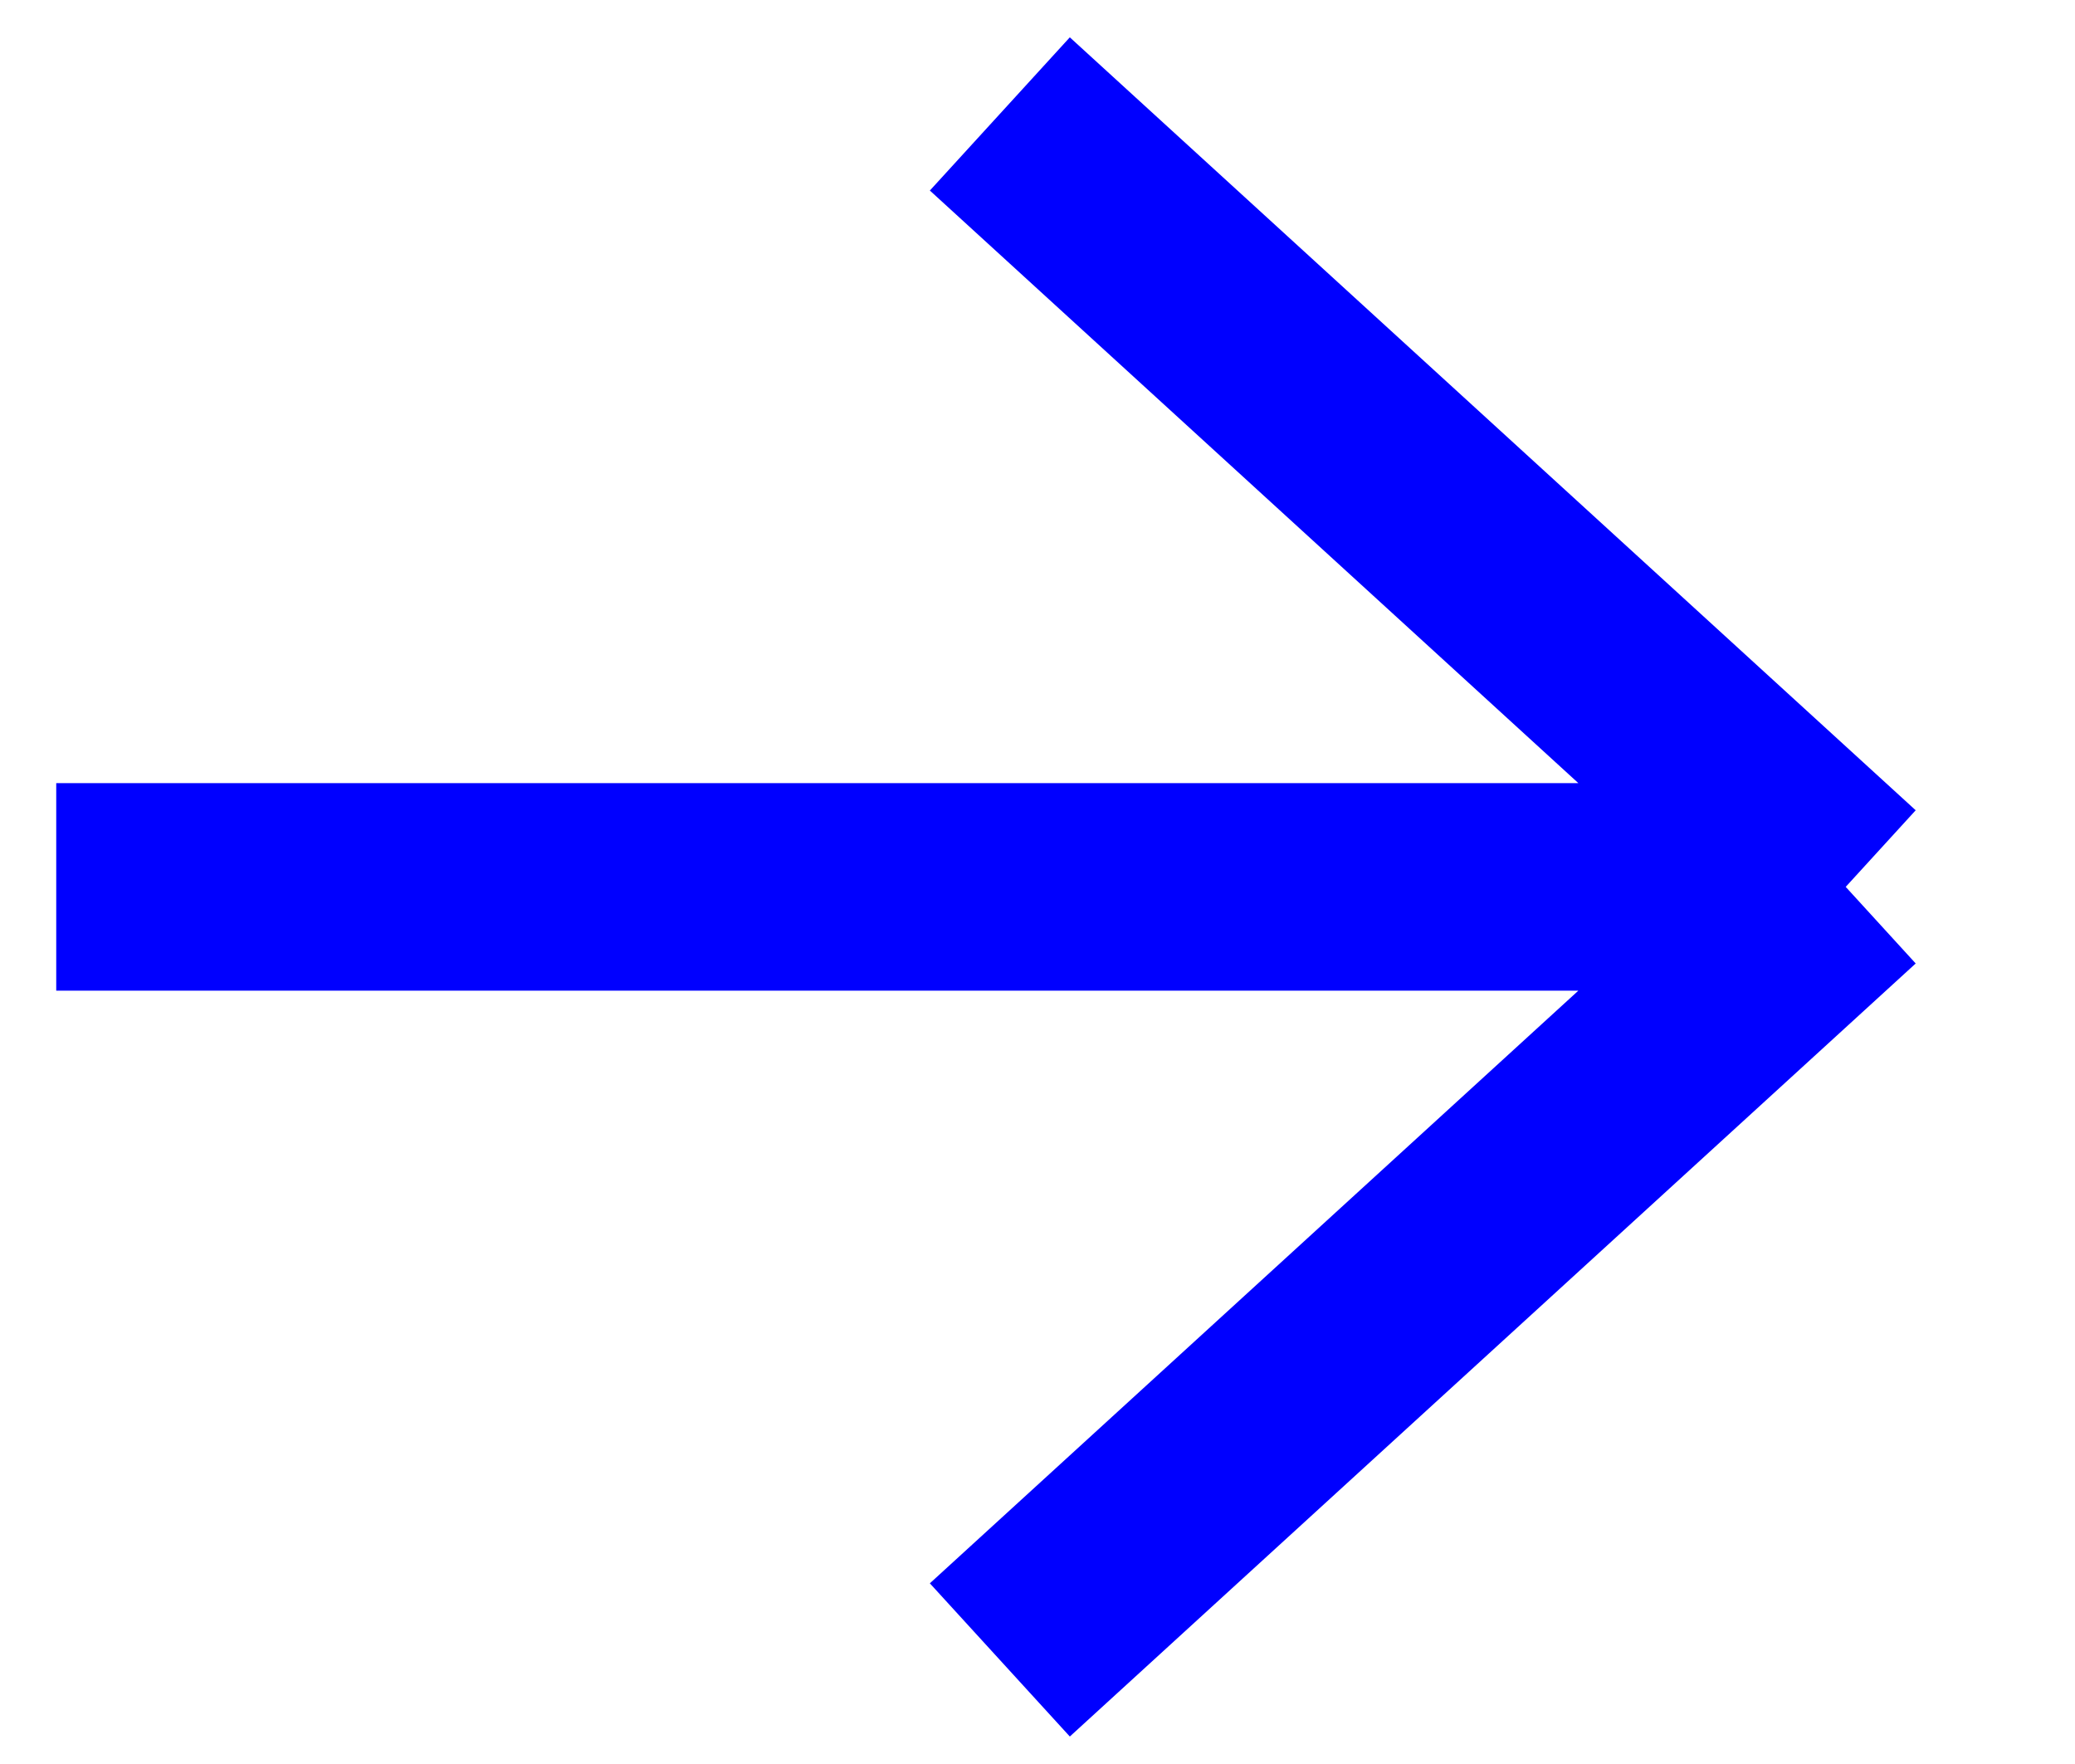<svg width="20" height="17" viewBox="0 0 20 17" fill="none" xmlns="http://www.w3.org/2000/svg">
<path class="stroke-blue" d="M0.542 8.547L17.79 8.547M17.79 8.547L9.637 15.997M17.79 8.547L9.637 1.098" stroke="#0000FF" stroke-width="2"/>
</svg>
